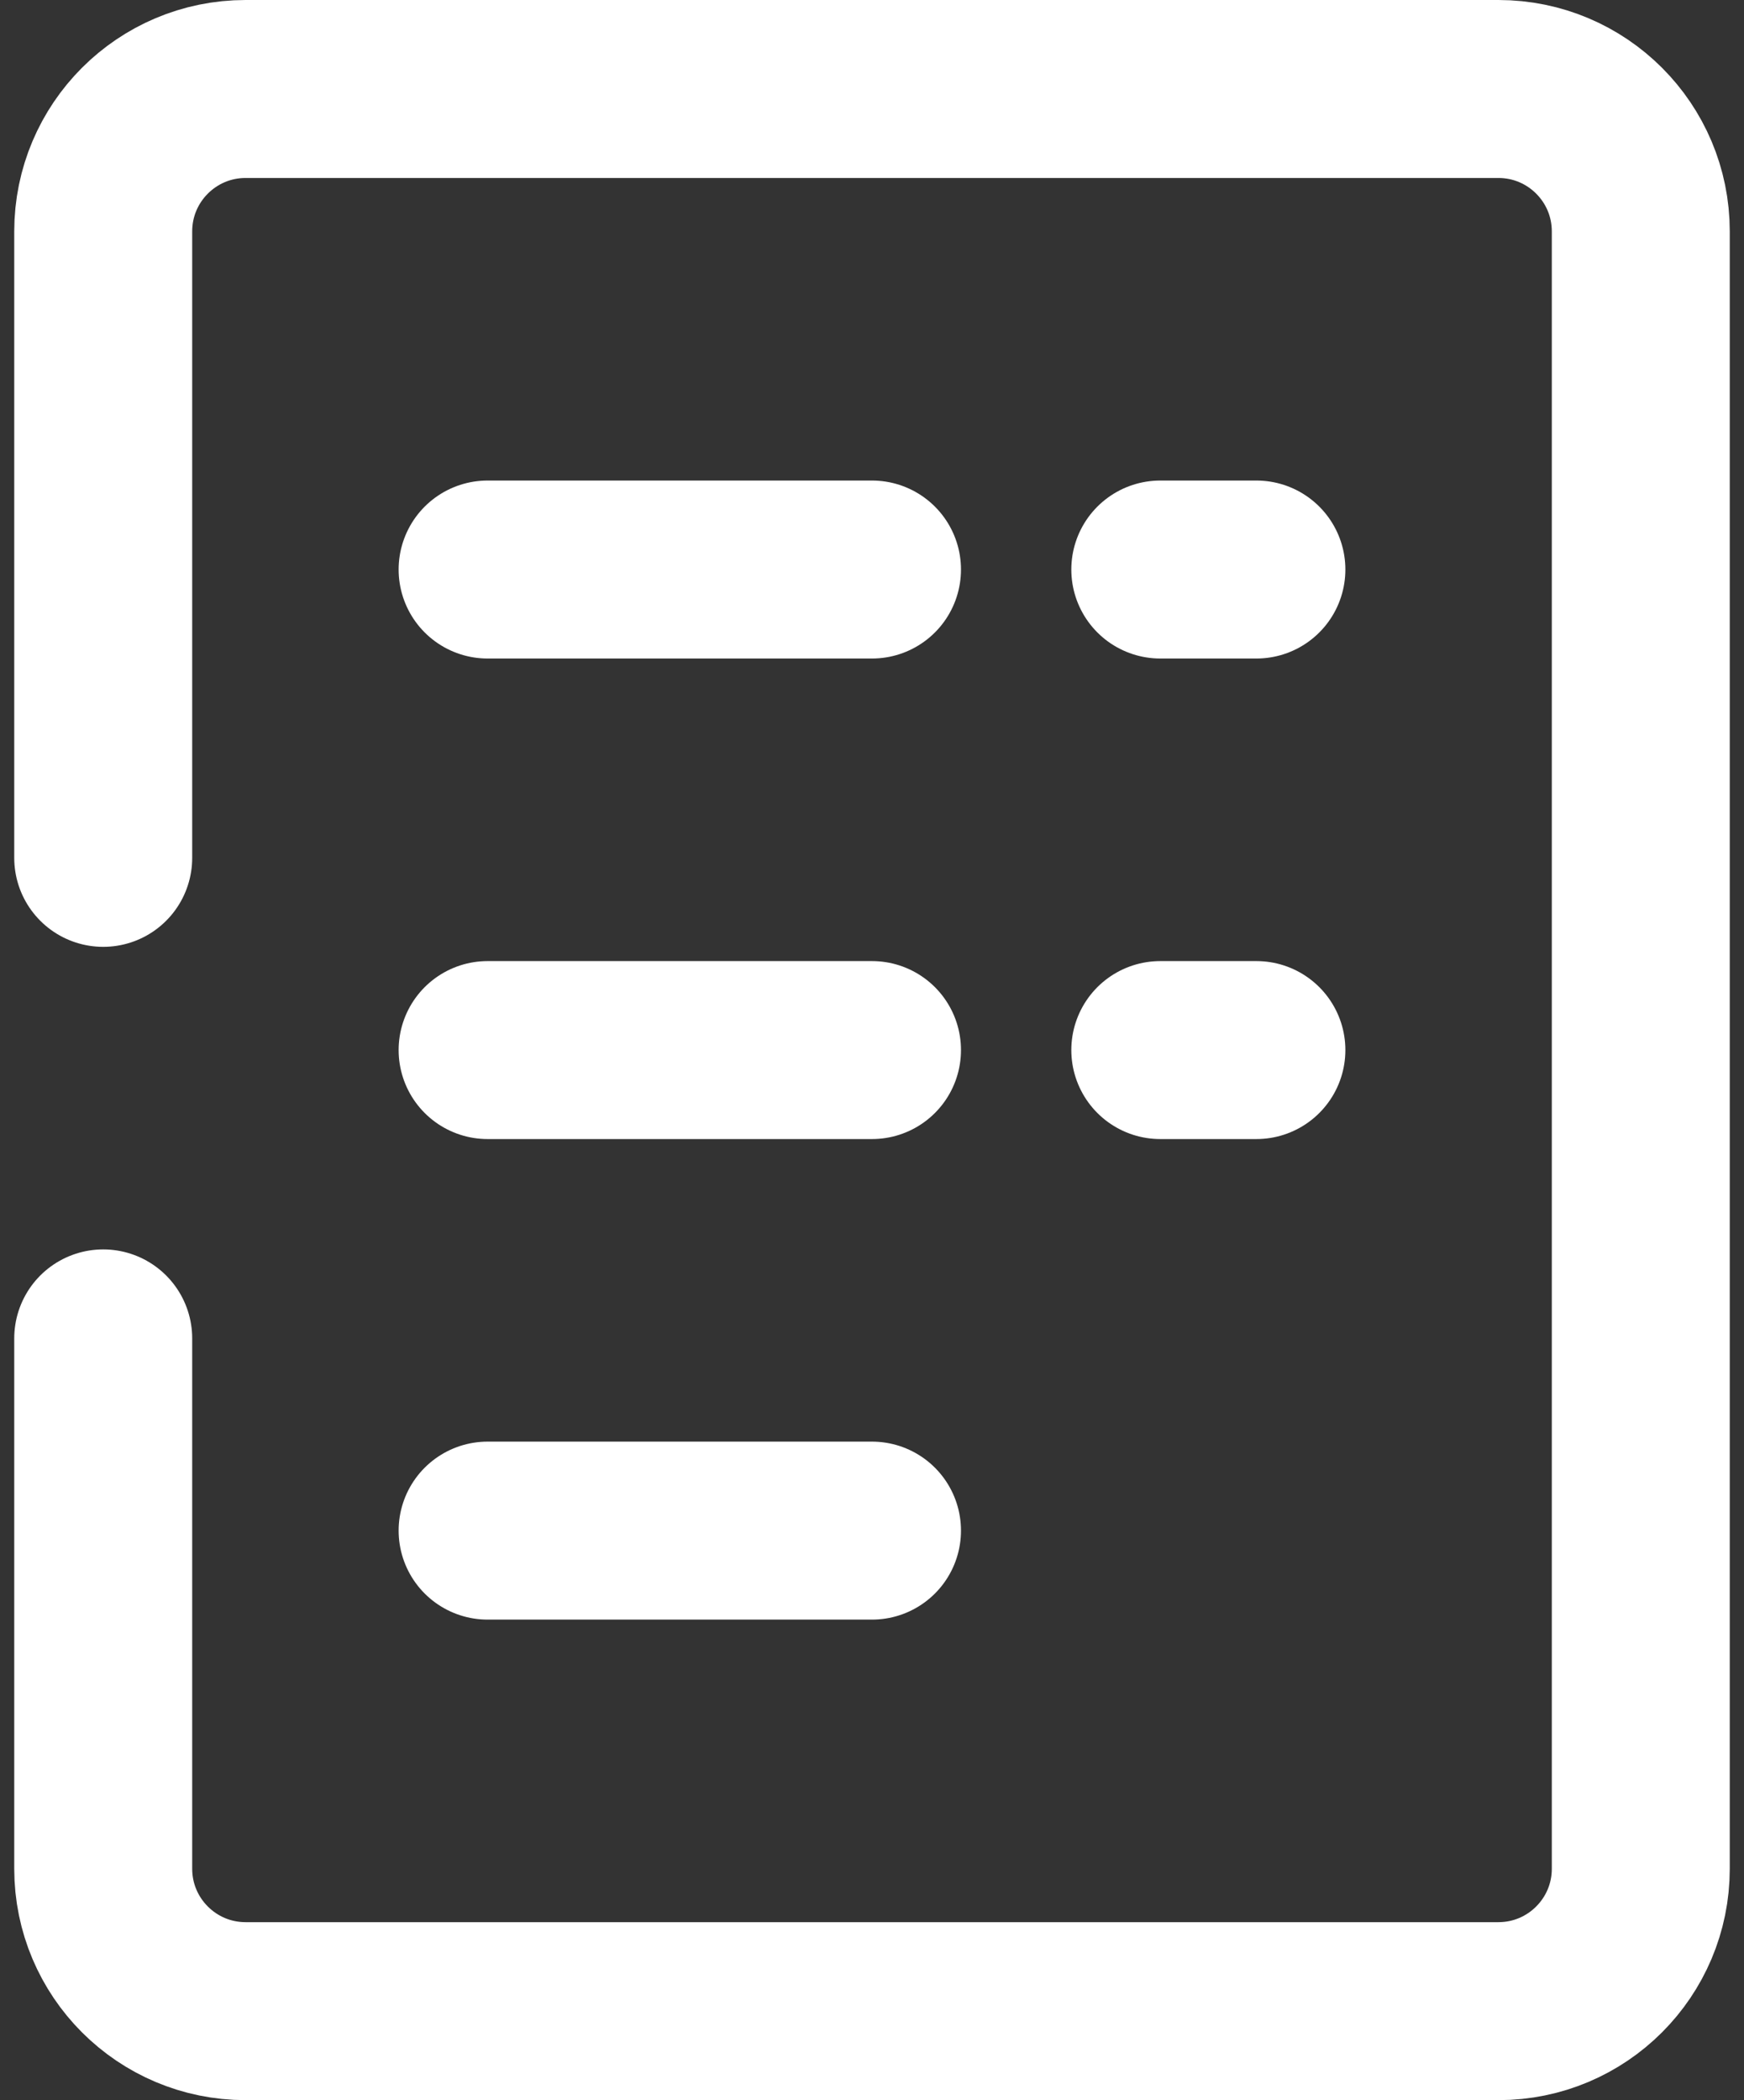 <svg width="49" height="59" viewBox="0 0 49 59" fill="none" xmlns="http://www.w3.org/2000/svg">
<rect x="0" y="0" width="49" height="59" fill="#333333" stroke="none"/>
<path d="M2.9 24.1V6.5C2.9 4.291 4.691 2.5 6.9 2.5H42.1C44.309 2.5 46.1 4.291 46.1 6.5V52.5C46.1 54.709 44.309 56.5 42.1 56.5H6.9C4.691 56.5 2.9 54.709 2.9 52.5V37.6" stroke="white" stroke-width="5" stroke-linecap="round"/>
<path d="M13.7 16H24.5" stroke="white" stroke-width="5" stroke-linecap="round"/>
<path d="M13.7 29.5H24.5" stroke="white" stroke-width="5" stroke-linecap="round"/>
<path d="M35.3 16H32.6" stroke="white" stroke-width="5" stroke-linecap="round"/>
<path d="M35.3 29.5H32.6" stroke="white" stroke-width="5" stroke-linecap="round"/>
<path d="M13.7 43H24.5" stroke="white" stroke-width="5" stroke-linecap="round"/>
</svg>
